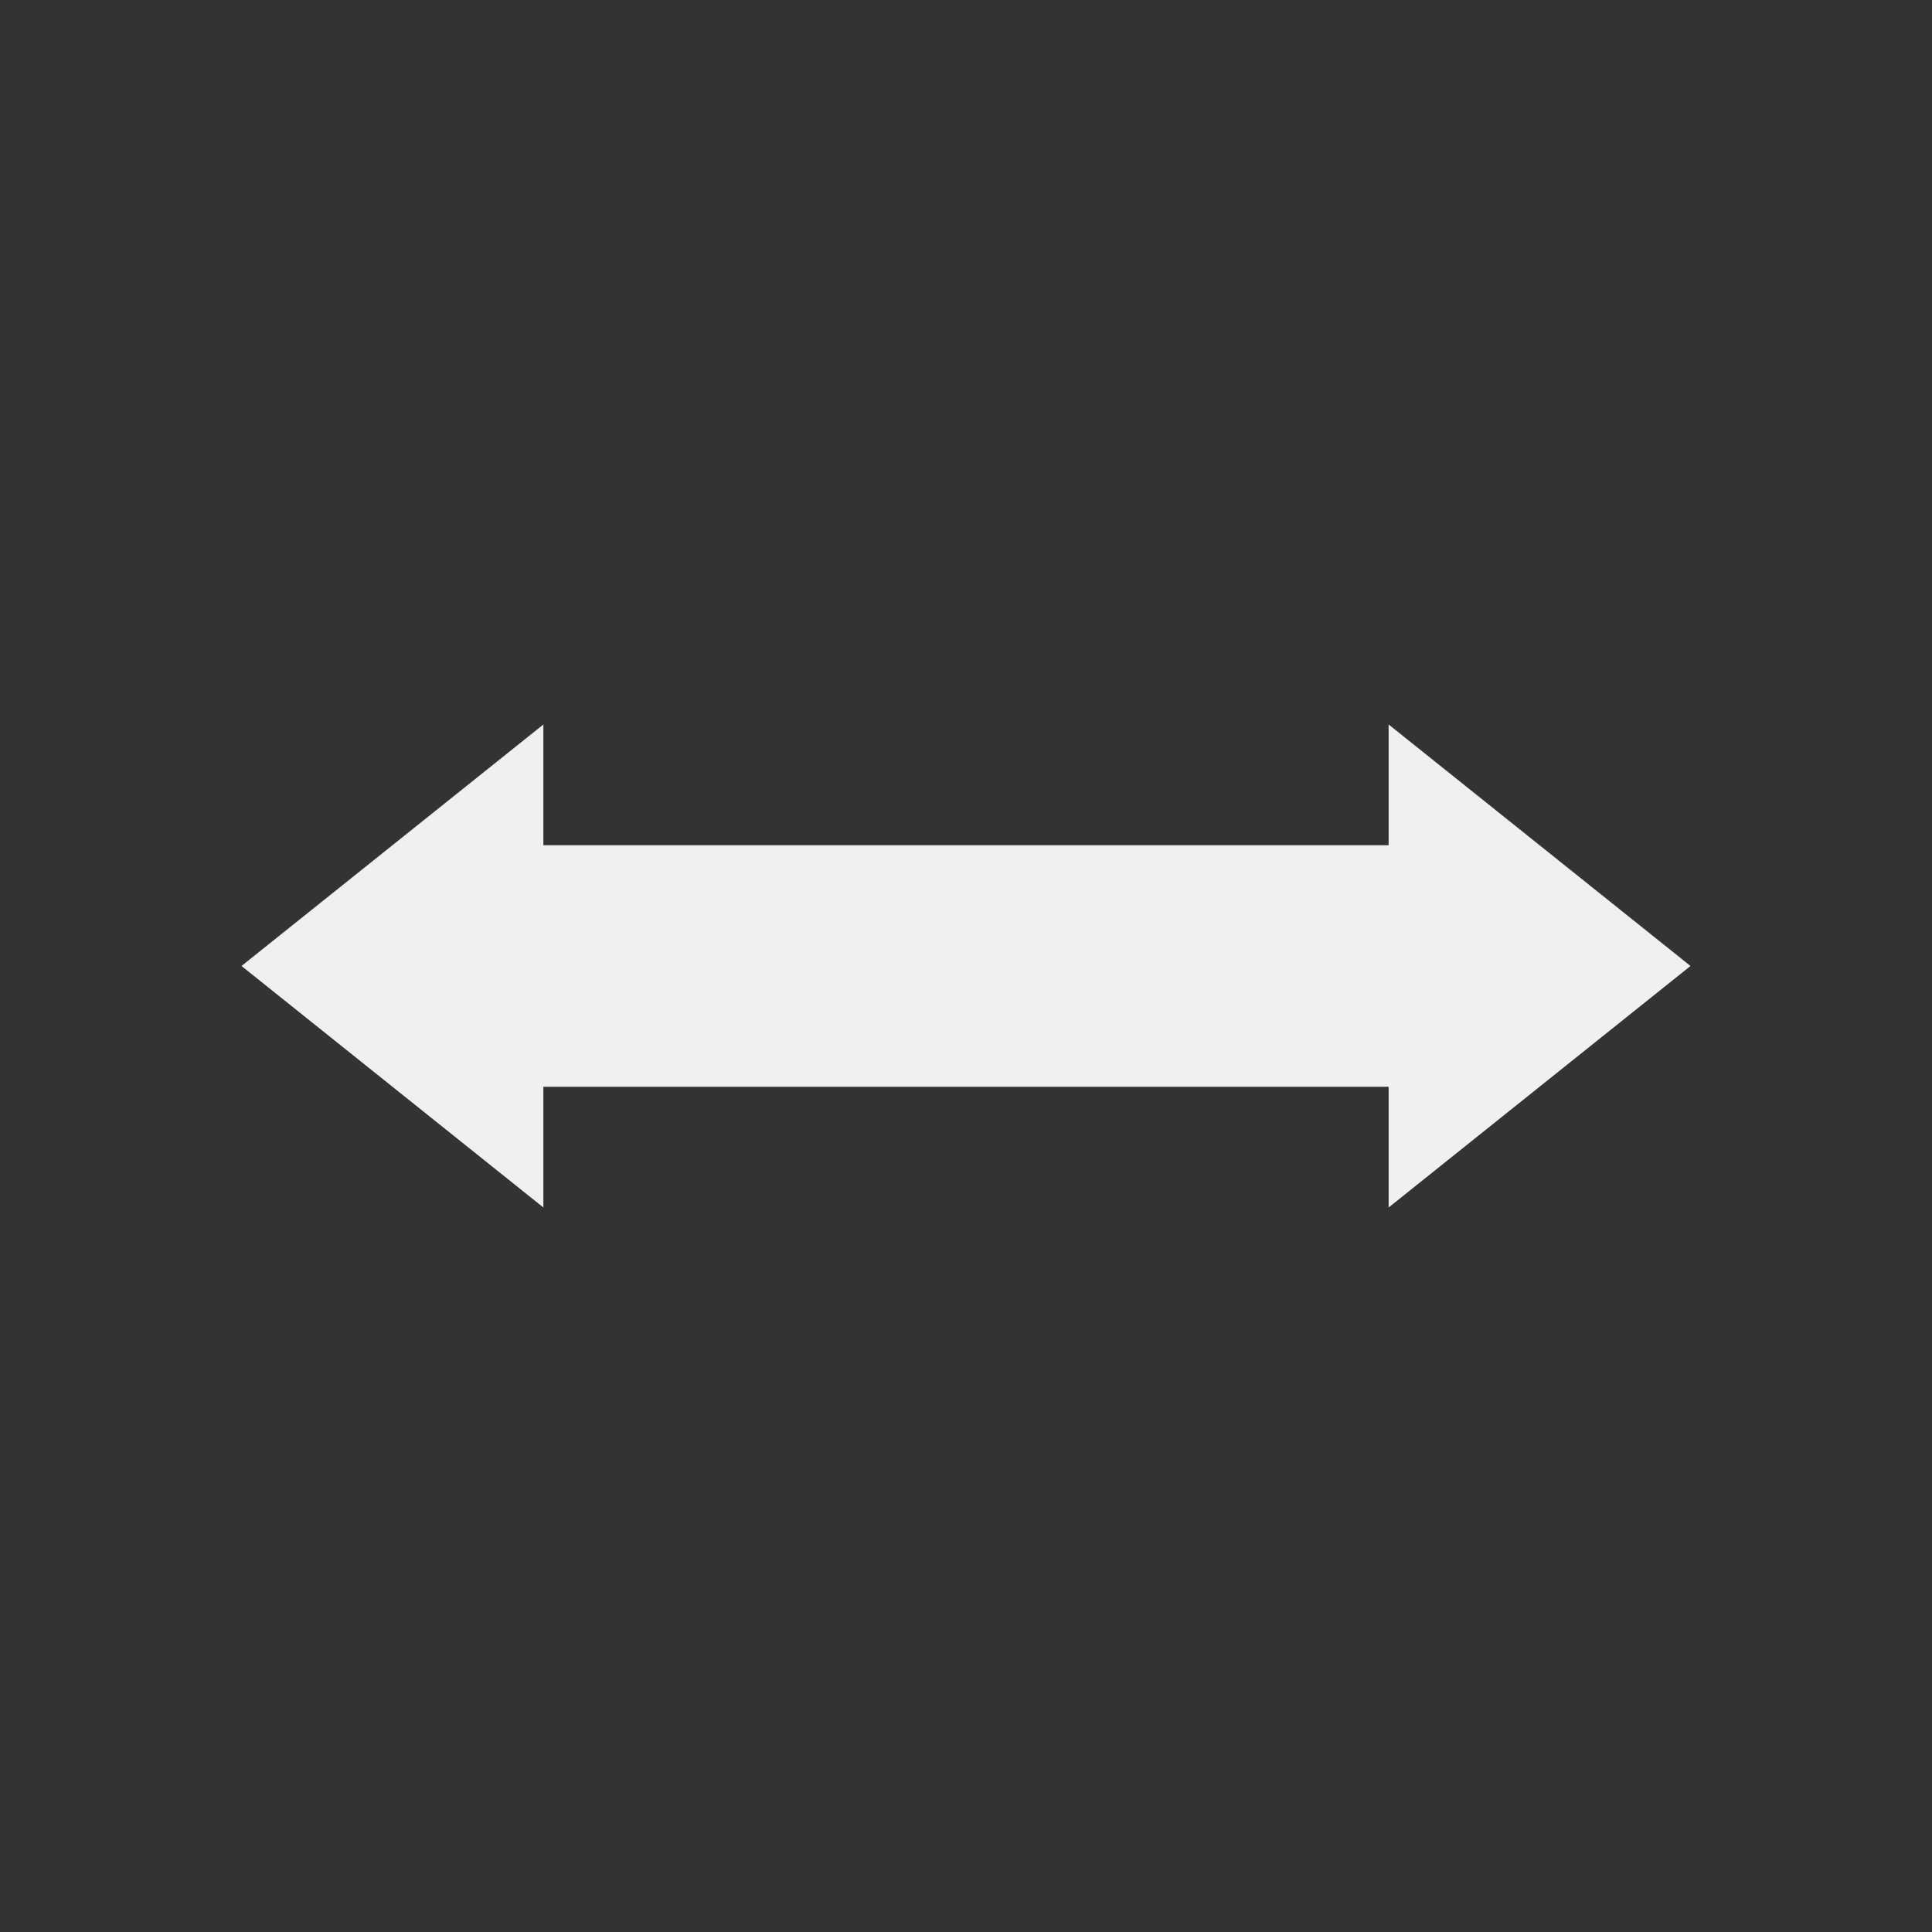 <svg viewBox="0 0 32 32" xmlns="http://www.w3.org/2000/svg"><rect x="0" y="0" width="32" height="32" fill="#333333" stroke="none"/><path d="m9 12-5 4 5 4v-2h5 4 5v2l5-4-5-4v2h-5-4-5z" fill="#eff0f1"/></svg>